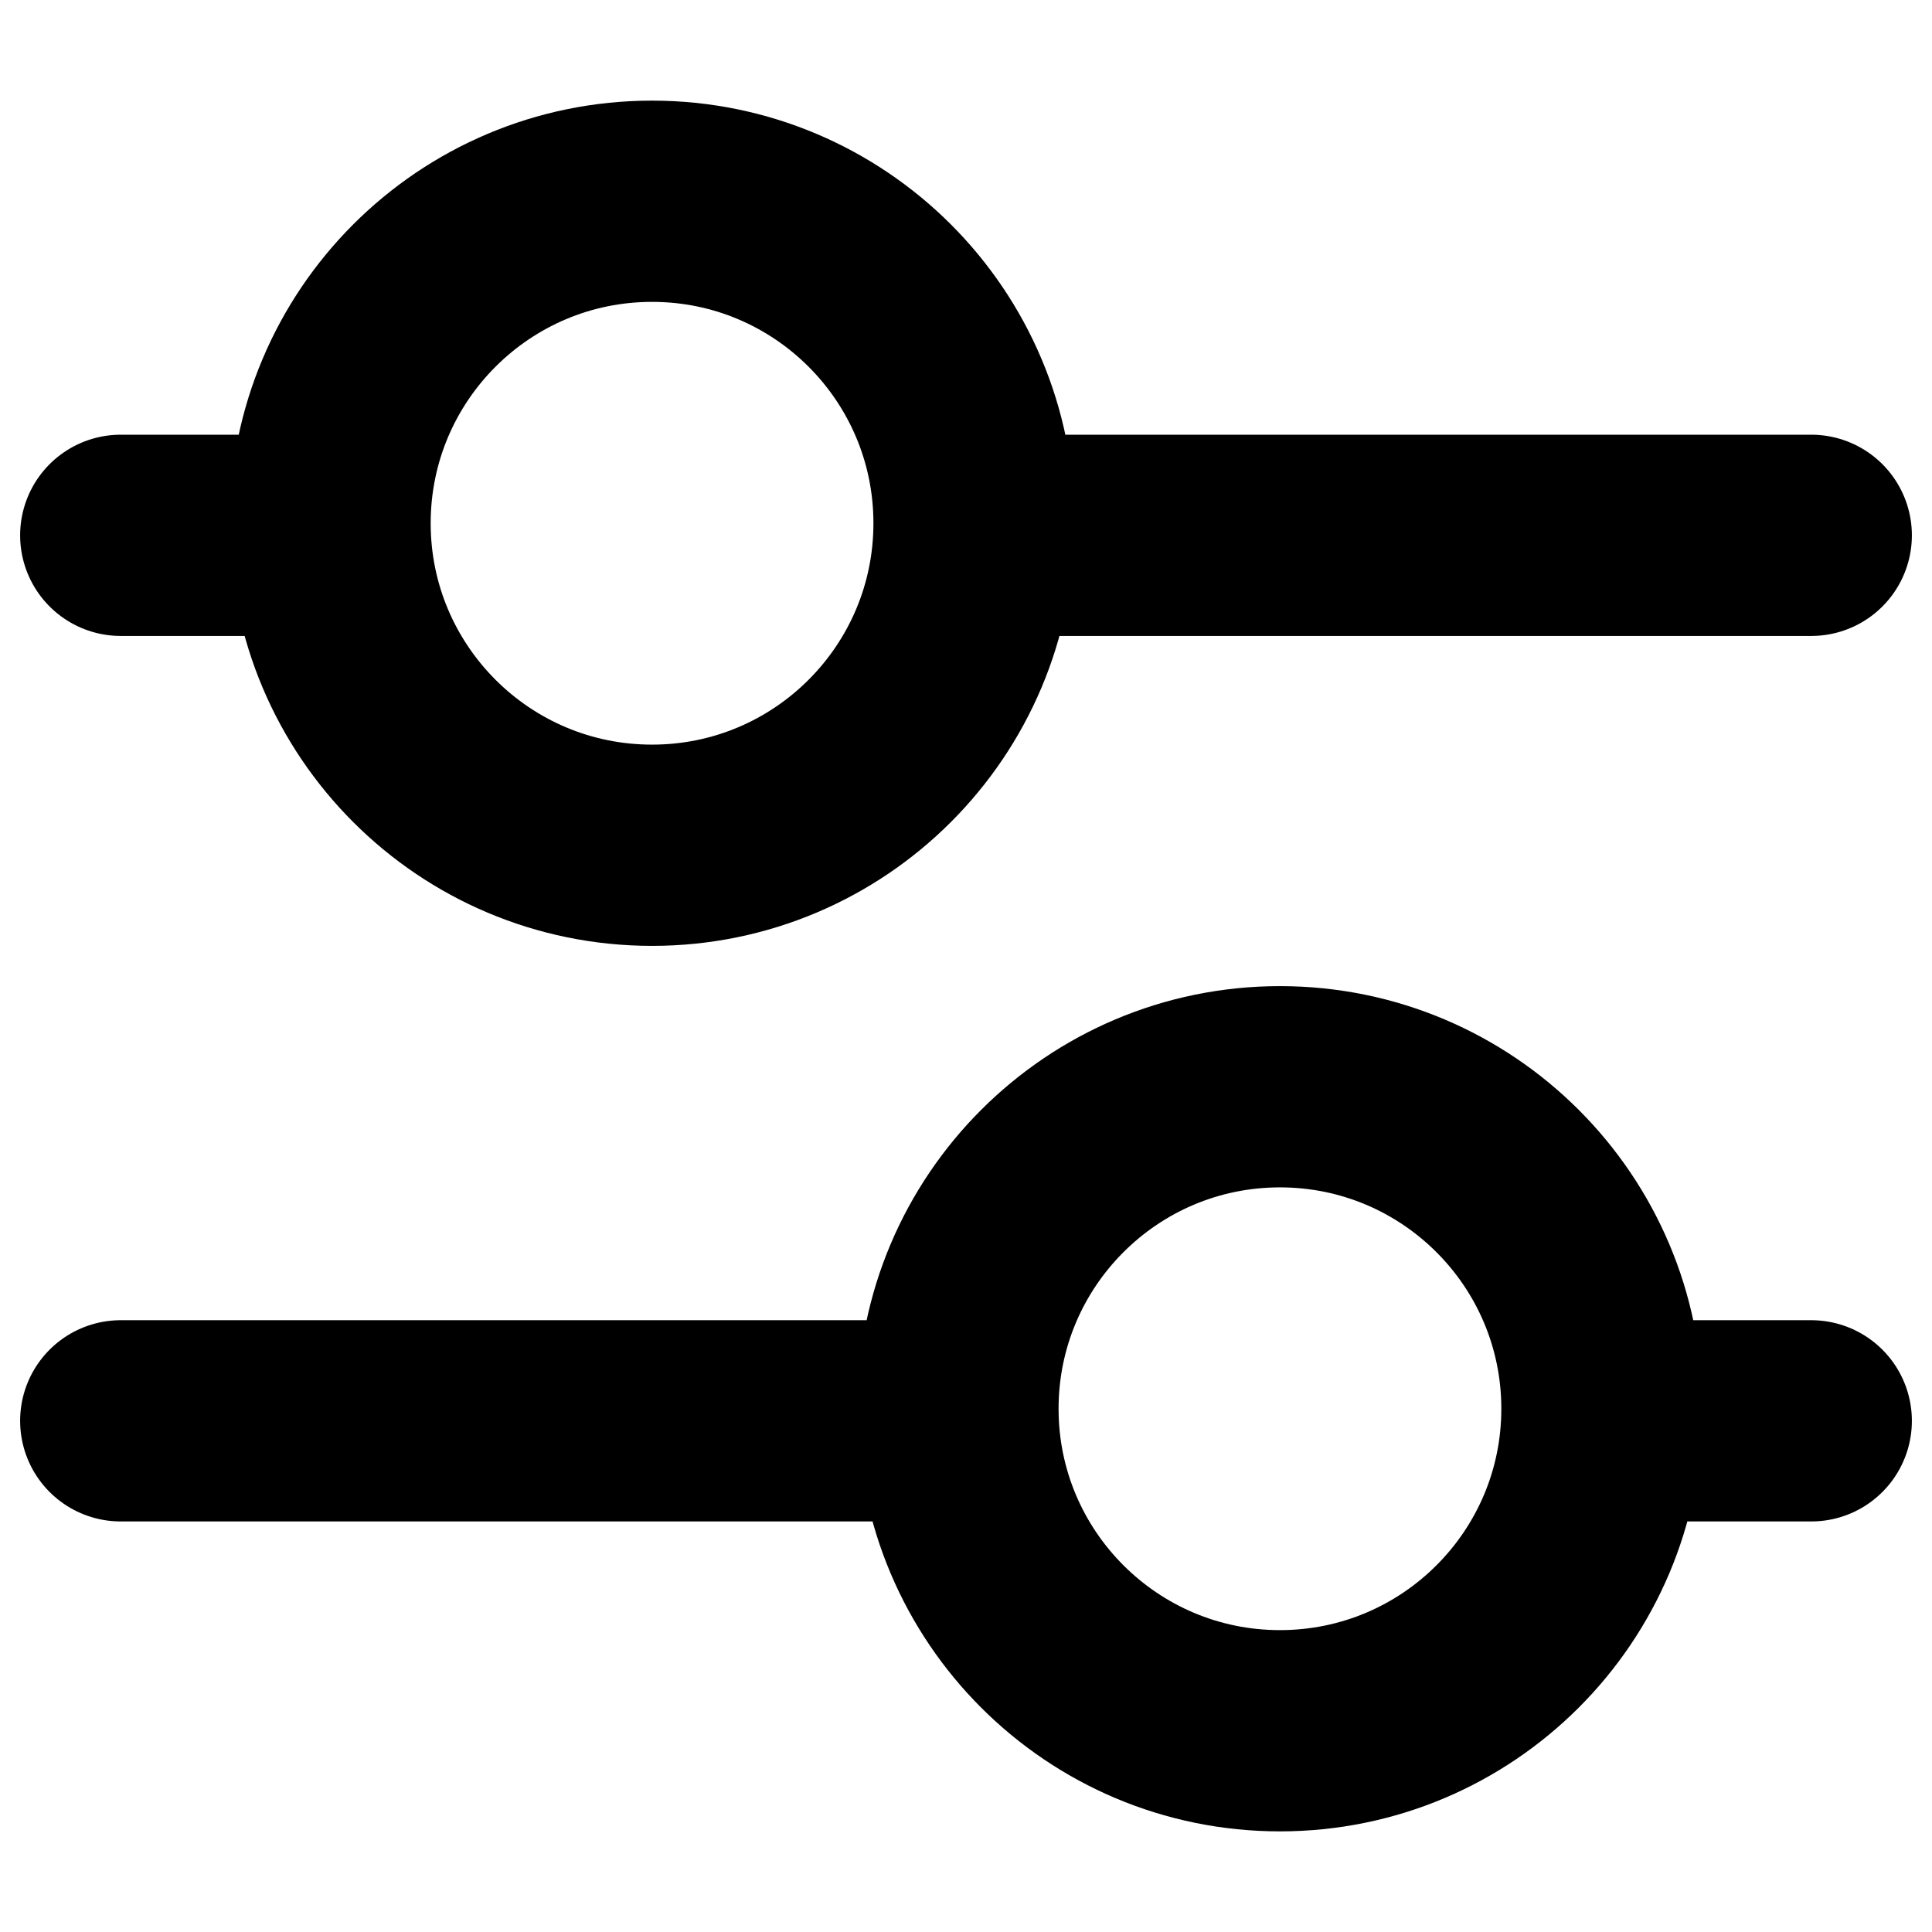 <?xml version="1.0" ?><svg height="24" viewBox="0 0 24 24" width="24" xmlns="http://www.w3.org/2000/svg"><path d="M1.5,6.65 L4.1,6.65 L1.5,6.65 Z M12.1,6.65 L22.5,6.65 L12.1,6.65 Z M8.1,10.5 C5.891,10.5 4.1,8.709 4.1,6.5 C4.1,4.291 5.891,2.5 8.1,2.5 C10.309,2.5 12.1,4.291 12.1,6.5 C12.1,8.709 10.309,10.5 8.1,10.5 Z M22.5,17.65 L19.9,17.65 L22.5,17.65 Z M11.9,17.65 L1.5,17.65 L11.9,17.65 Z M15.9,21.5 C13.691,21.5 11.9,19.709 11.9,17.5 C11.9,15.291 13.691,13.5 15.9,13.5 C18.109,13.5 19.9,15.291 19.9,17.5 C19.9,19.709 18.109,21.5 15.9,21.5 Z" fill="none" stroke="#000" stroke-linecap="round" stroke-linejoin="round" stroke-width="2.5"/></svg>